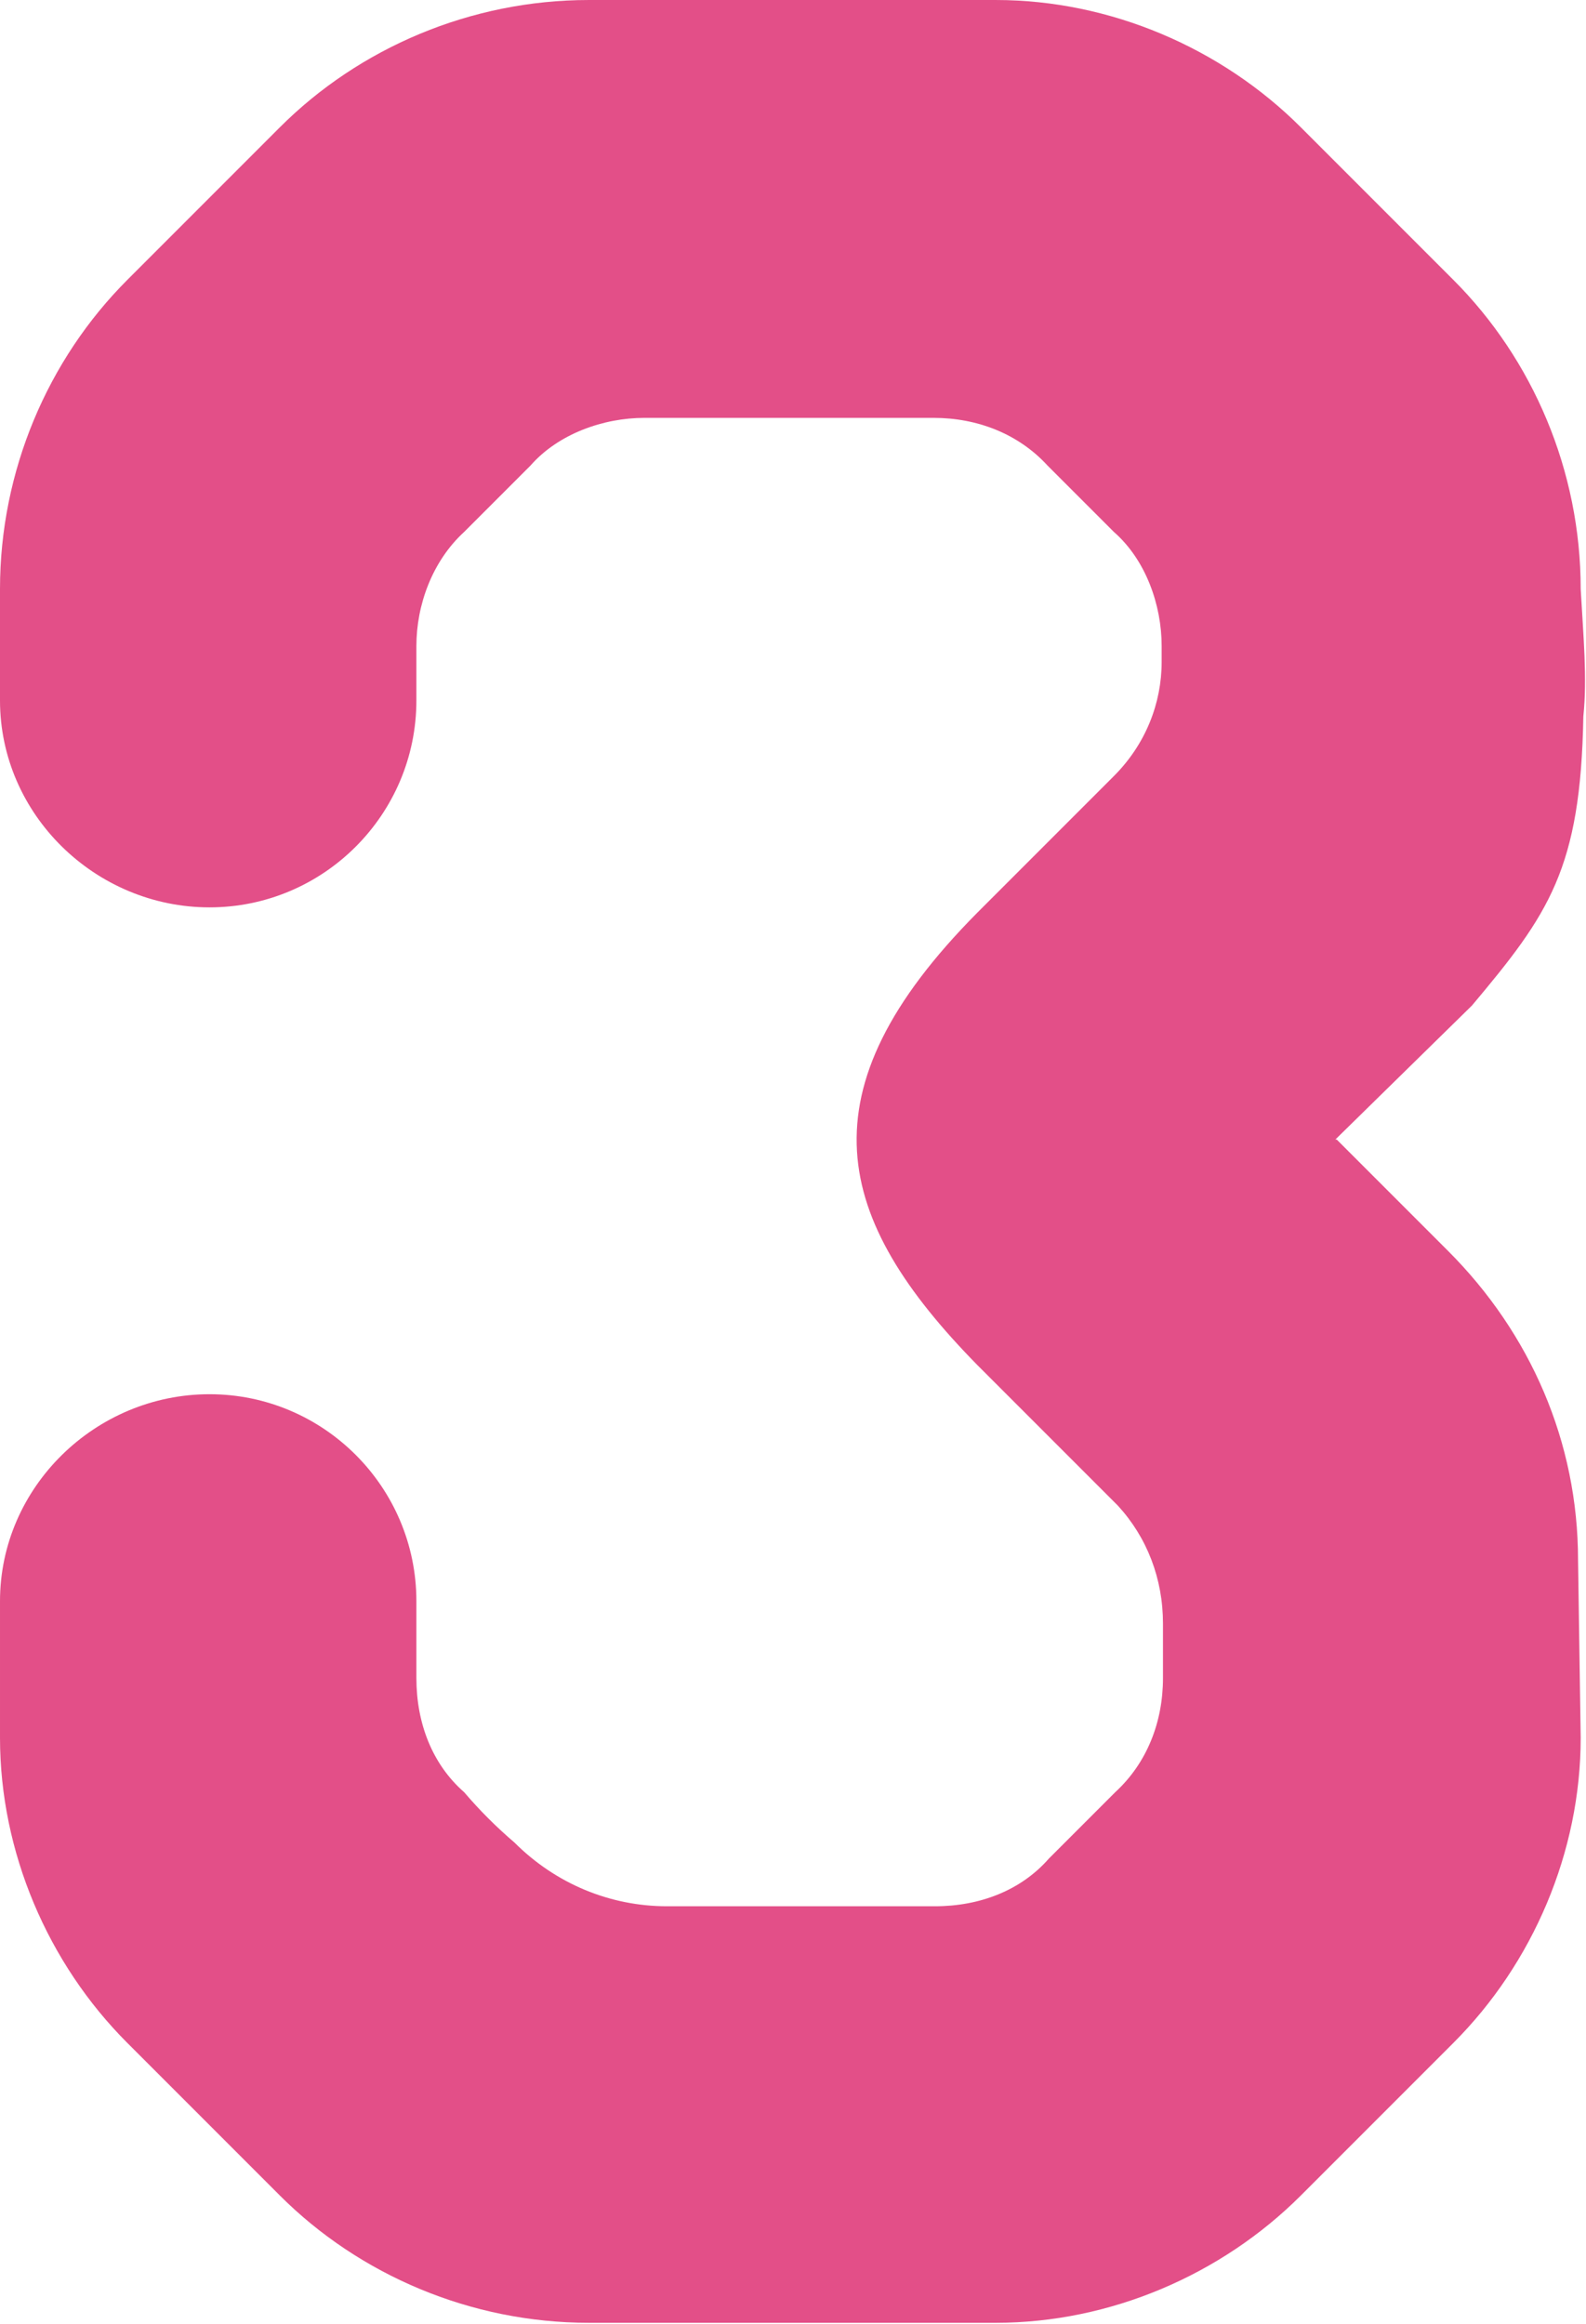 <?xml version="1.0" encoding="UTF-8"?><svg id="b" xmlns="http://www.w3.org/2000/svg" viewBox="0 0 11.96 17.52"><defs><style>.d{fill:#e34f88;stroke-width:0px;}</style></defs><g id="c"><path class="d" d="m10.08,8.59l.84.84c.62.62.98,1.44.98,2.33l.02,1.34c0,.86-.36,1.7-.96,2.3l-1.15,1.15c-.6.6-1.44.96-2.3.96h-3.07c-.89,0-1.73-.36-2.33-.96l-1.15-1.15c-.6-.6-.96-1.44-.96-2.3v-1.03c0-.86.72-1.56,1.58-1.56s1.56.7,1.56,1.56v.58c0,.34.12.65.36.86.12.14.24.26.38.38.31.31.72.48,1.15.48h2.02c.34,0,.65-.12.86-.36l.5-.5c.24-.22.36-.53.36-.86v-.41c0-.34-.12-.65-.34-.89l-1.06-1.06c-1.08-1.1-1.34-2.06,0-3.41l1.03-1.03c.24-.24.36-.55.36-.86v-.12c0-.31-.12-.65-.36-.86l-.5-.5c-.22-.24-.53-.36-.86-.36h-2.18c-.31,0-.65.12-.86.36l-.5.5c-.24.22-.36.55-.36.86v.41c0,.86-.7,1.56-1.56,1.56s-1.58-.7-1.58-1.56v-.84c0-.89.36-1.73.96-2.33l1.15-1.15c.6-.6,1.44-.96,2.33-.96h3.07c.86,0,1.7.36,2.3.96l1.15,1.15c.6.6.96,1.44.96,2.33.02.36.05.67.02.96-.02,1.15-.26,1.49-.84,2.18l-1.03,1.01Z"/></g></svg>